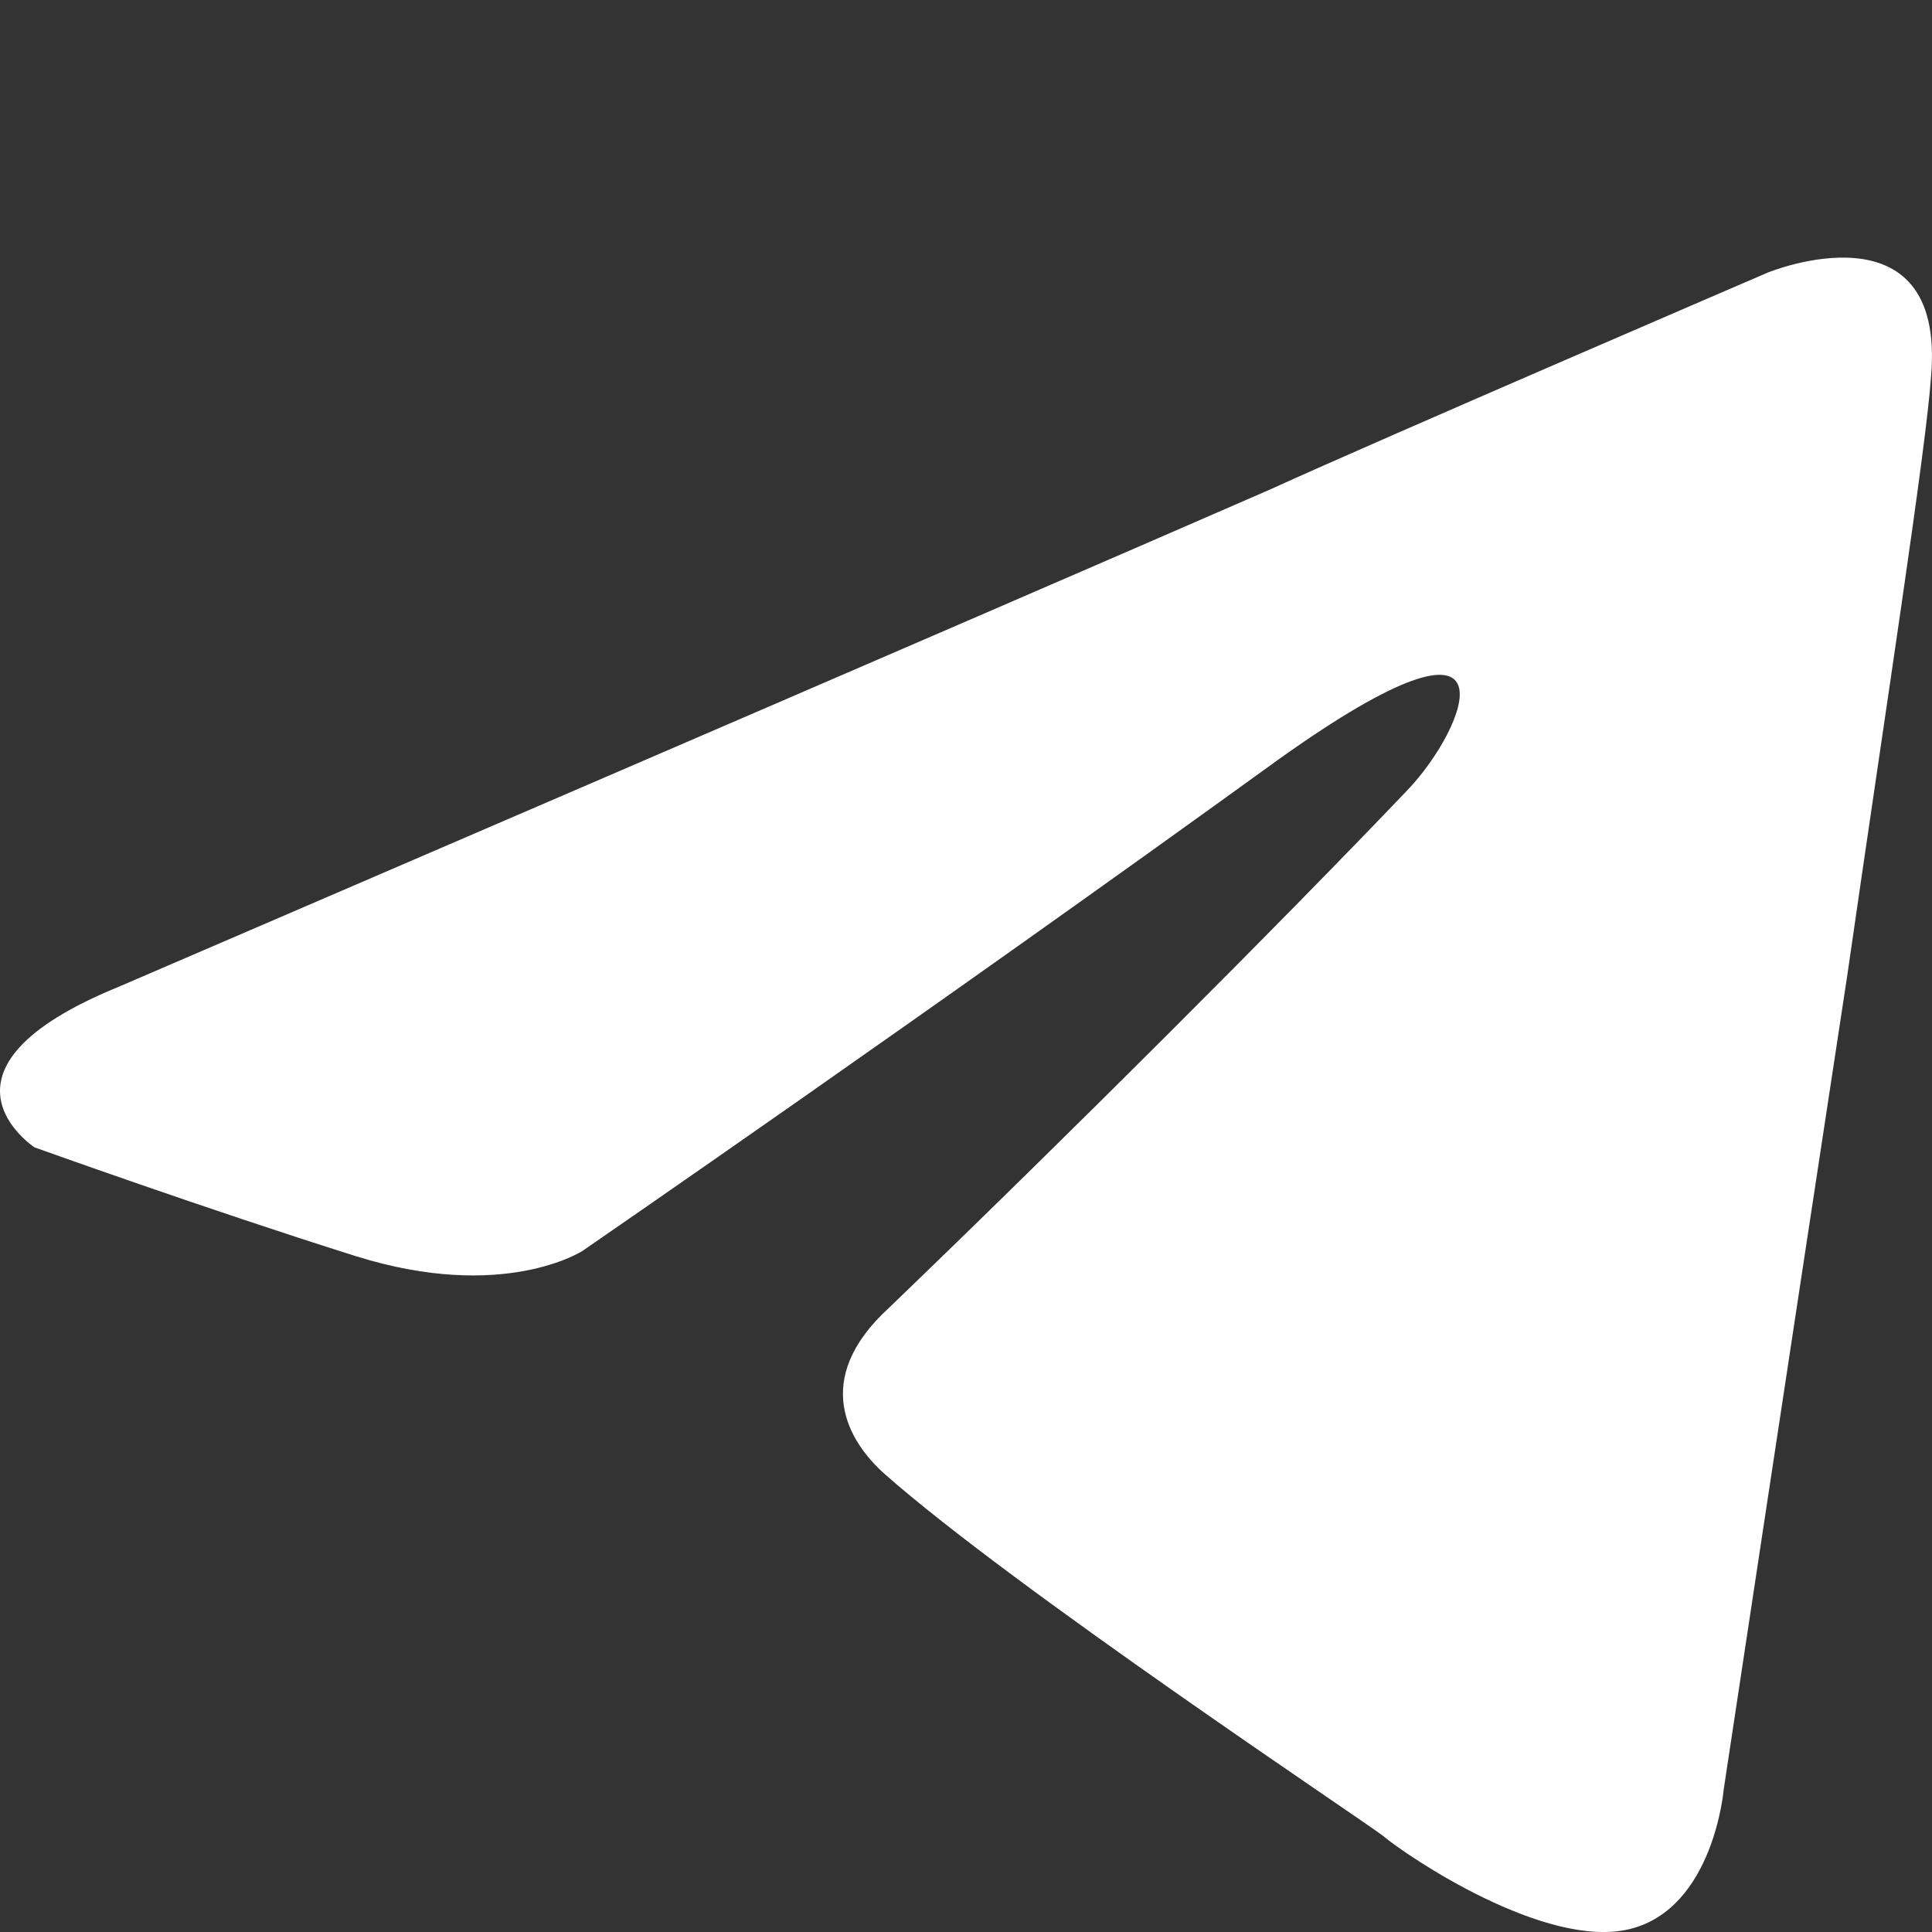 <svg width="15" height="15" viewBox="0 0 15 15" fill="none" xmlns="http://www.w3.org/2000/svg">
<rect x="0" y="0" width="15" height="15" fill="#333333" stroke="none"/>
<path d="M0.92 7.662C0.92 7.662 7.554 4.808 9.855 3.803C10.737 3.401 13.728 2.115 13.728 2.115C13.728 2.115 15.108 1.552 14.993 2.919C14.955 3.481 14.648 5.451 14.341 7.581C13.881 10.596 13.383 13.892 13.383 13.892C13.383 13.892 13.306 14.816 12.654 14.977C12.002 15.138 10.928 14.414 10.737 14.253C10.583 14.133 7.861 12.324 6.864 11.44C6.595 11.199 6.288 10.716 6.902 10.154C8.282 8.827 9.931 7.179 10.928 6.134C11.389 5.652 11.849 4.526 9.931 5.893C7.209 7.863 4.524 9.711 4.524 9.711C4.524 9.711 3.911 10.113 2.76 9.752C1.61 9.39 0.268 8.908 0.268 8.908C0.268 8.908 -0.653 8.305 0.92 7.662Z" fill="white"/>
</svg>
